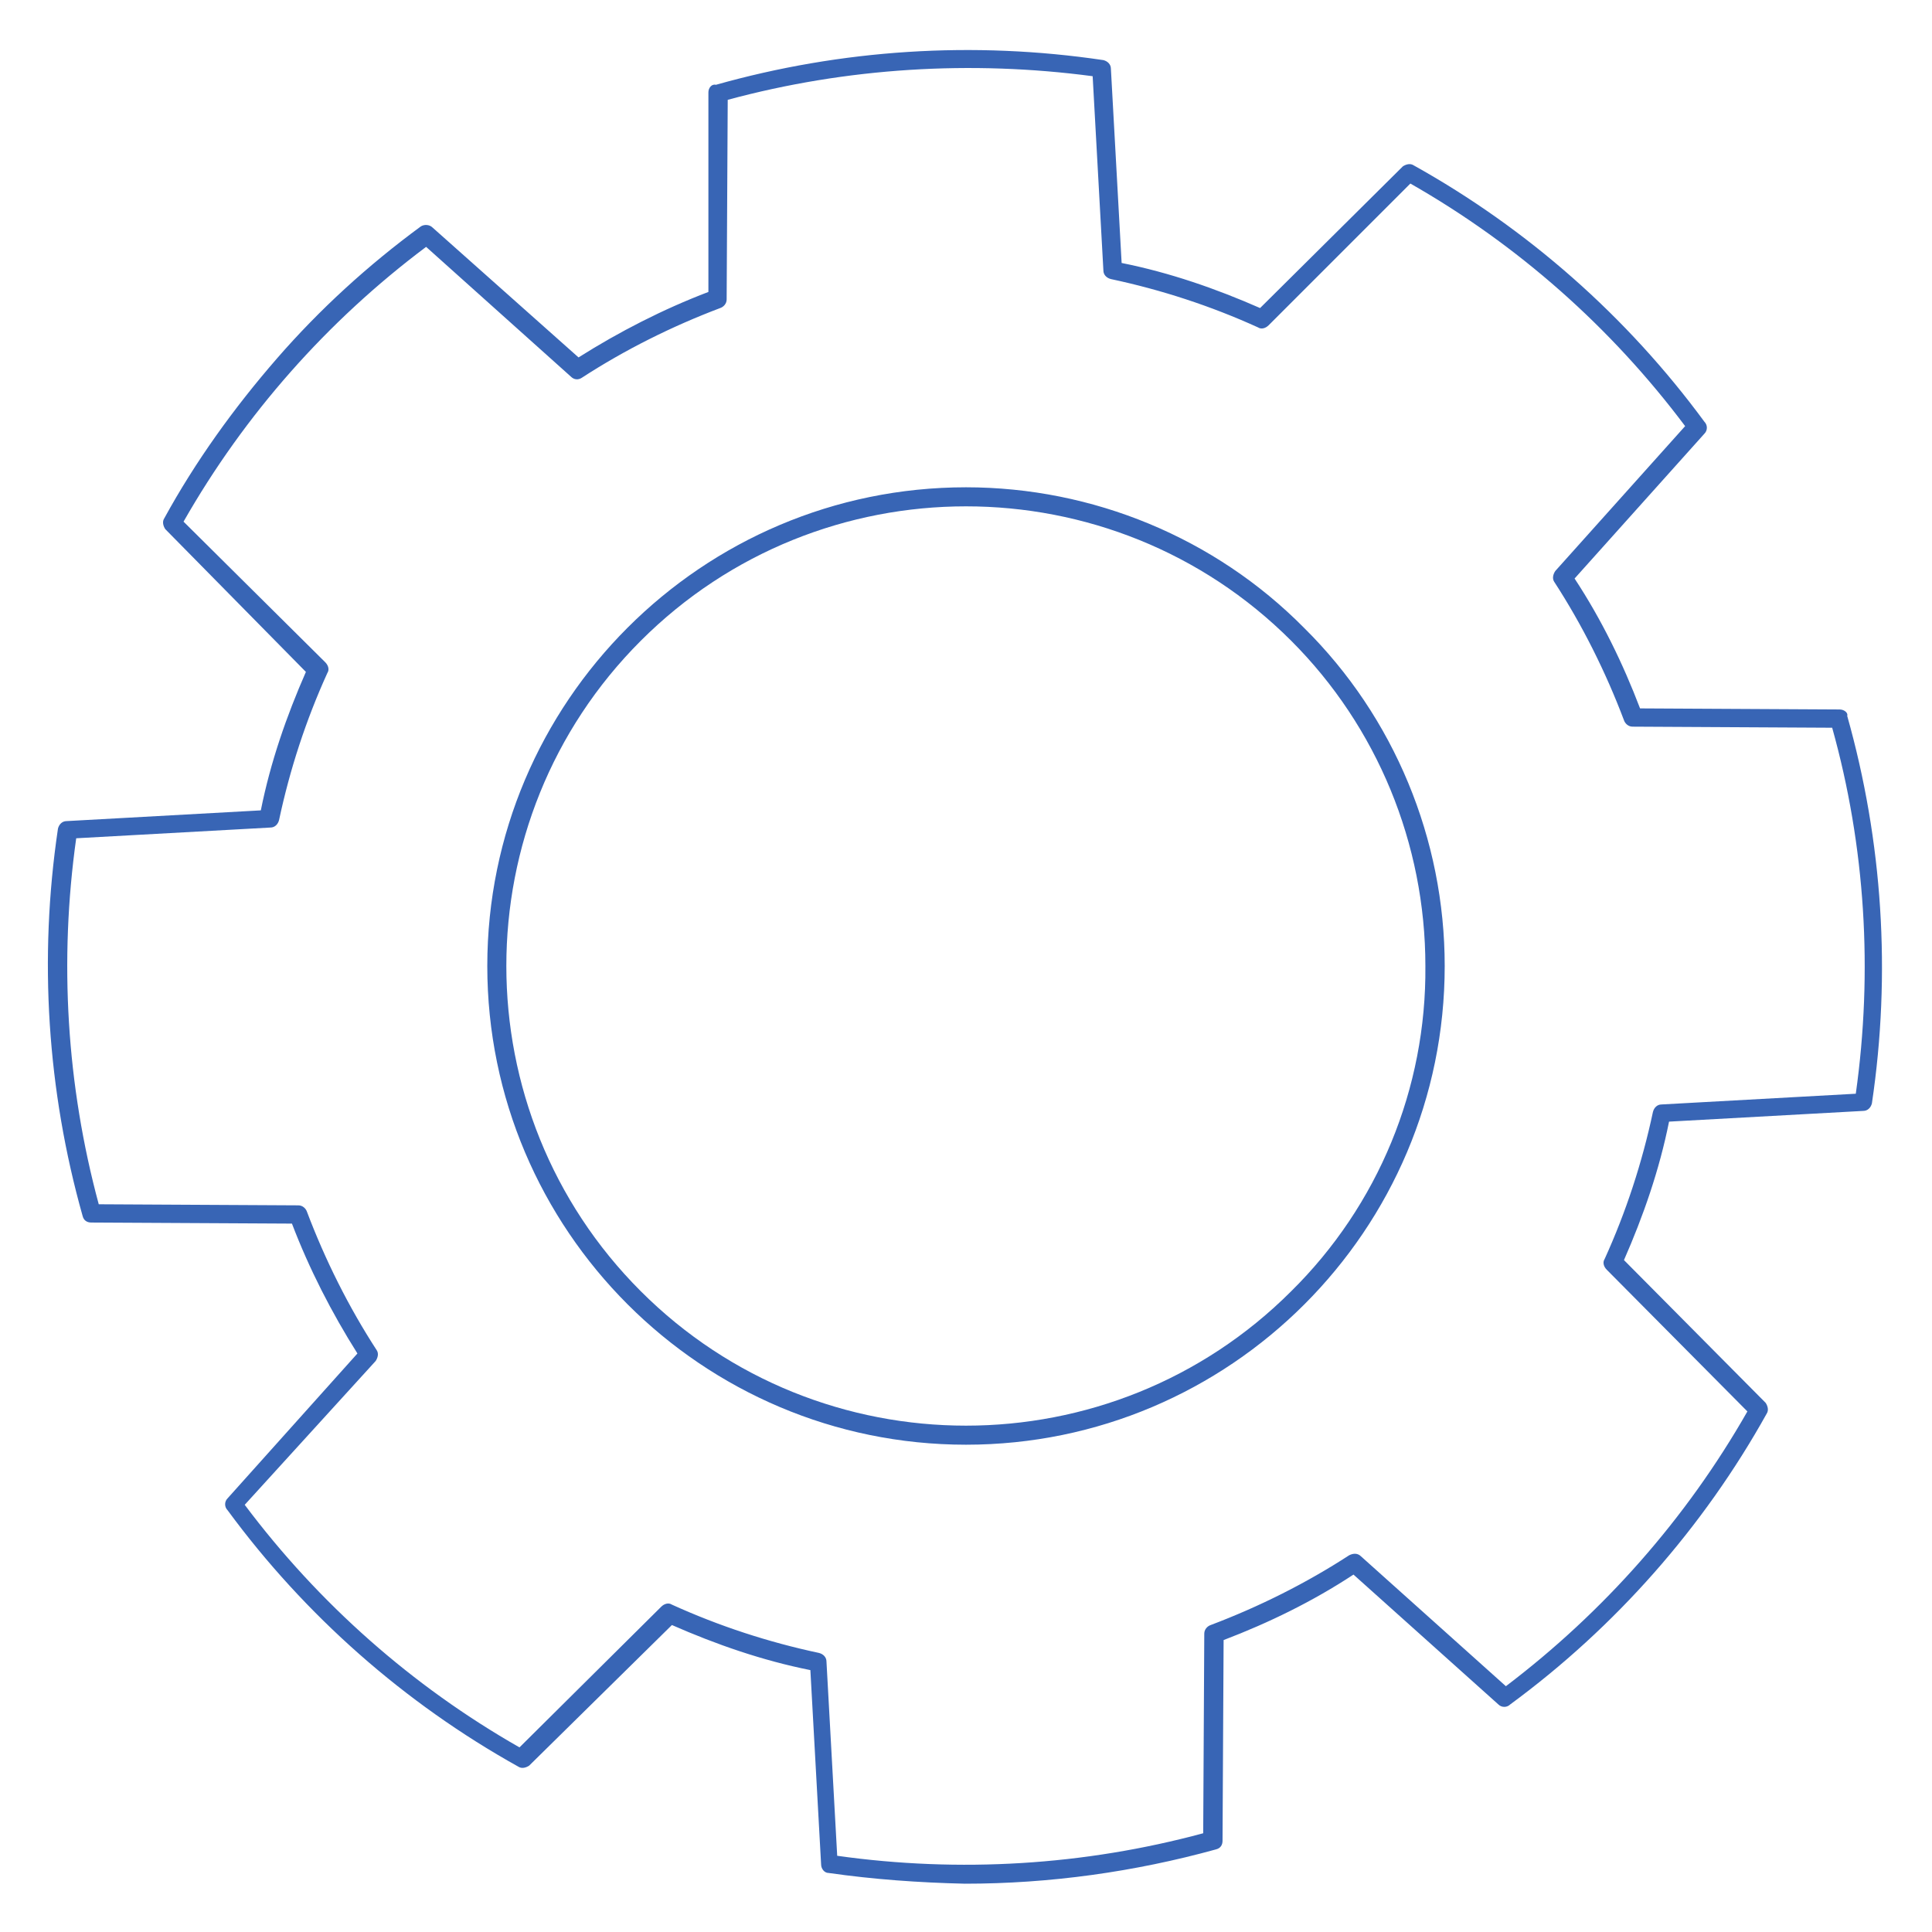<?xml version="1.0" encoding="utf-8"?>
<!-- Generator: Adobe Illustrator 28.0.0, SVG Export Plug-In . SVG Version: 6.00 Build 0)  -->
<svg version="1.1" id="Capa_1" xmlns="http://www.w3.org/2000/svg" xmlns:xlink="http://www.w3.org/1999/xlink" x="0px" y="0px"
	 viewBox="0 0 180 180" style="enable-background:new 0 0 180 180;" xml:space="preserve">
<style type="text/css">
	.st0{fill:#3865B5;}
</style>
<g id="gears">
	<path class="st0" d="M171.4,66.1L152.8,66c-1.6-4.2-3.6-8.3-6.1-12.1l12.1-13.5c0.3-0.3,0.3-0.8,0-1.1c-7.2-9.8-16.5-18-27.1-23.9
		c-0.3-0.2-0.7-0.1-1,0.1l-13.3,13.2c-4.1-1.8-8.4-3.3-12.9-4.2l-1-18.1c0-0.4-0.3-0.7-0.7-0.8c-12.1-1.8-24.4-1-36.1,2.3
		C66.3,7.8,66,8.2,66,8.6v18.6c-4.2,1.6-8.3,3.7-12.1,6.1L40.3,21.2c-0.3-0.3-0.8-0.3-1.1-0.1c-4.9,3.6-9.4,7.7-13.4,12.3
		S18.2,43,15.3,48.3c-0.2,0.3-0.1,0.7,0.1,1l13.1,13.3c-1.8,4.1-3.3,8.4-4.2,12.9l-18.1,1c-0.4,0-0.7,0.3-0.8,0.7
		c-1.8,12.1-1,24.4,2.3,36.1c0.1,0.4,0.4,0.6,0.8,0.6l18.7,0.1c1.6,4.2,3.7,8.3,6.1,12.1l-12.1,13.5c-0.3,0.3-0.3,0.8,0,1.1
		c7.2,9.8,16.5,18,27.1,23.9c0.3,0.2,0.7,0.1,1-0.1l13.3-13.1c4.1,1.8,8.4,3.3,12.9,4.2l1,18.1c0,0.4,0.3,0.8,0.7,0.8
		c4.2,0.6,8.4,0.9,12.7,1c7.9,0,15.8-1.1,23.4-3.2c0.4-0.1,0.6-0.4,0.6-0.8l0.1-18.7c4.2-1.6,8.3-3.6,12.1-6.1l13.5,12.1
		c0.3,0.3,0.8,0.3,1.1,0c9.8-7.2,18-16.5,23.9-27.1c0.2-0.3,0.1-0.7-0.1-1l-13.2-13.3c1.8-4.1,3.3-8.4,4.2-12.9l18.1-1
		c0.4,0,0.7-0.3,0.8-0.7c1.8-12.1,1-24.4-2.3-36.1C172.2,66.4,171.8,66.1,171.4,66.1z M172.9,101.9l-18.1,1c-0.4,0-0.7,0.3-0.8,0.7
		c-1,4.7-2.5,9.3-4.5,13.7c-0.2,0.3-0.1,0.7,0.2,1l13.1,13.2c-5.7,10-13.4,18.7-22.5,25.6L126.8,145c-0.3-0.3-0.7-0.3-1.1-0.1
		c-4,2.6-8.4,4.8-12.9,6.5c-0.3,0.1-0.6,0.4-0.6,0.8l-0.1,18.6c-11.1,3-22.7,3.7-34.1,2.1l-1-18.1c0-0.4-0.3-0.7-0.7-0.8
		c-4.7-1-9.3-2.5-13.7-4.5c-0.3-0.2-0.7-0.1-1,0.2l-13.2,13.1c-10-5.7-18.7-13.4-25.6-22.6L35,126.8c0.2-0.3,0.3-0.7,0.1-1
		c-2.6-4-4.8-8.4-6.5-12.9c-0.1-0.3-0.4-0.6-0.8-0.6l-18.6-0.1c-3-11.1-3.7-22.7-2.1-34.1l18.1-1c0.4,0,0.7-0.3,0.8-0.7
		c1-4.7,2.5-9.3,4.5-13.7c0.2-0.3,0.1-0.7-0.2-1L17.1,48.6c5.7-10,13.4-18.7,22.6-25.6l13.5,12.1c0.3,0.3,0.7,0.3,1,0.1
		c4-2.6,8.4-4.8,12.9-6.5c0.3-0.1,0.6-0.4,0.6-0.8l0.1-18.6c11.1-3,22.7-3.7,34-2.2l1,18.1c0,0.4,0.3,0.7,0.7,0.8
		c4.7,1,9.3,2.5,13.7,4.5c0.3,0.2,0.7,0.1,1-0.2l13.2-13.2c10,5.7,18.7,13.4,25.6,22.6l-12.1,13.5c-0.2,0.3-0.3,0.7-0.1,1
		c2.6,4,4.8,8.4,6.5,12.9c0.1,0.3,0.4,0.6,0.8,0.6l18.6,0.1C173.8,78.9,174.5,90.5,172.9,101.9z"/>
	<path class="st0" d="M90,45.4c-24.6,0-44.6,20-44.6,44.6s20,44.6,44.6,44.6s44.6-20,44.6-44.6c0-11.8-4.7-23.2-13.1-31.5
		C113.2,50.1,101.8,45.4,90,45.4z M120.3,120.3c-16.7,16.7-43.9,16.7-60.6,0s-16.7-43.9,0-60.6s43.9-16.7,60.6,0
		c8,8,12.5,18.9,12.5,30.3C132.9,101.4,128.4,112.3,120.3,120.3z"/>
</g>
</svg>
